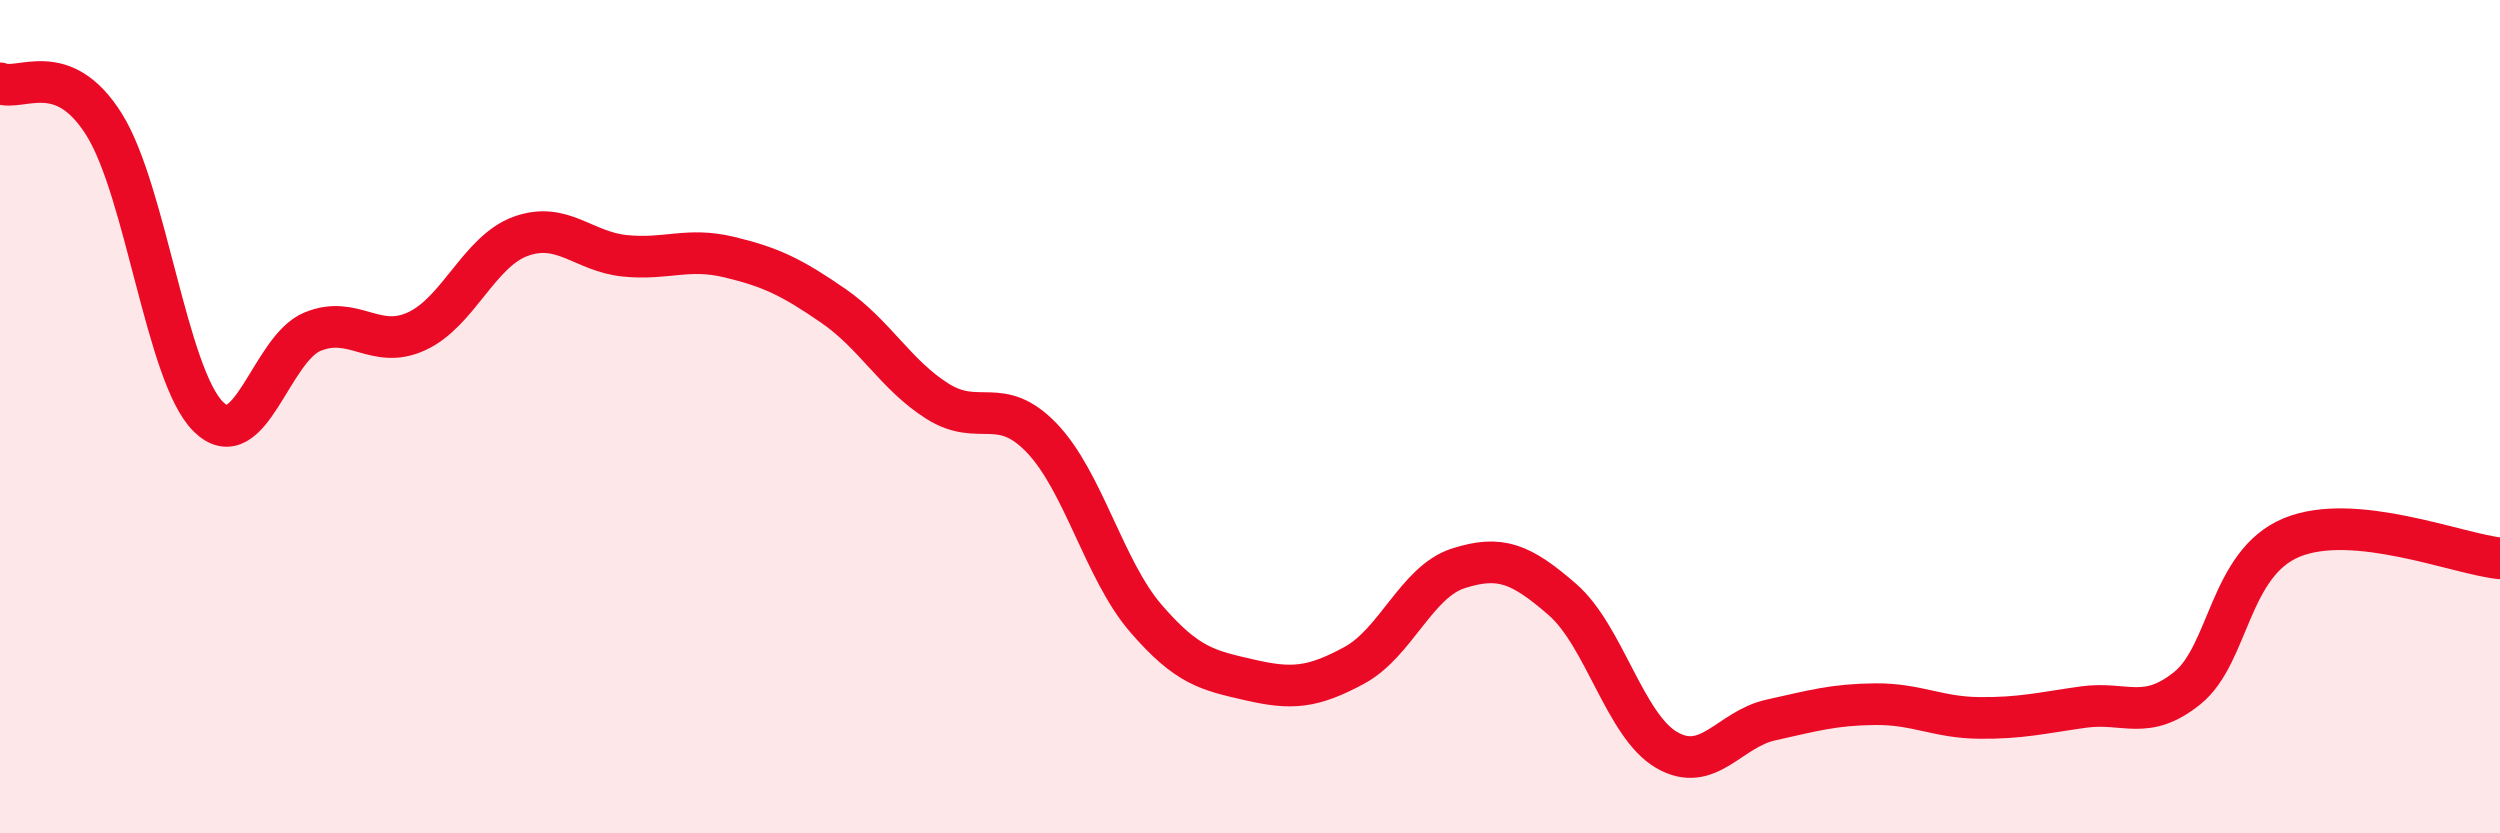 
    <svg width="60" height="20" viewBox="0 0 60 20" xmlns="http://www.w3.org/2000/svg">
      <path
        d="M 0,2 C 0.5,2.2 1.5,1.39 2.5,2.99 C 3.5,4.59 4,9.01 5,10 C 6,10.99 6.5,8.37 7.5,7.96 C 8.5,7.55 9,8.41 10,7.95 C 11,7.49 11.5,6.03 12.5,5.67 C 13.5,5.31 14,6.04 15,6.14 C 16,6.24 16.5,5.93 17.5,6.17 C 18.5,6.41 19,6.65 20,7.34 C 21,8.03 21.5,9 22.5,9.63 C 23.5,10.26 24,9.47 25,10.51 C 26,11.55 26.5,13.68 27.5,14.84 C 28.5,16 29,16.09 30,16.32 C 31,16.55 31.5,16.51 32.5,15.97 C 33.5,15.43 34,13.96 35,13.64 C 36,13.32 36.5,13.52 37.5,14.39 C 38.5,15.26 39,17.42 40,18 C 41,18.58 41.5,17.5 42.5,17.28 C 43.5,17.06 44,16.91 45,16.9 C 46,16.89 46.5,17.22 47.5,17.23 C 48.5,17.24 49,17.11 50,16.97 C 51,16.83 51.5,17.32 52.5,16.51 C 53.5,15.7 53.5,13.52 55,12.9 C 56.5,12.28 59,13.3 60,13.4L60 20L0 20Z"
        fill="#EB0A25"
        opacity="0.1"
        stroke-linecap="round"
        stroke-linejoin="round"
      />
      <path
        d="M 0,2 C 0.5,2.2 1.5,1.39 2.5,2.99 C 3.5,4.59 4,9.01 5,10 C 6,10.99 6.5,8.37 7.5,7.96 C 8.5,7.55 9,8.41 10,7.95 C 11,7.49 11.5,6.03 12.5,5.67 C 13.5,5.31 14,6.04 15,6.14 C 16,6.24 16.5,5.93 17.5,6.17 C 18.5,6.41 19,6.65 20,7.34 C 21,8.03 21.5,9 22.5,9.63 C 23.5,10.26 24,9.47 25,10.51 C 26,11.55 26.5,13.68 27.5,14.84 C 28.5,16 29,16.09 30,16.32 C 31,16.55 31.5,16.51 32.5,15.97 C 33.5,15.43 34,13.96 35,13.64 C 36,13.32 36.5,13.52 37.5,14.39 C 38.5,15.26 39,17.42 40,18 C 41,18.58 41.5,17.5 42.5,17.28 C 43.5,17.06 44,16.91 45,16.9 C 46,16.89 46.5,17.22 47.5,17.23 C 48.5,17.24 49,17.11 50,16.97 C 51,16.83 51.5,17.32 52.5,16.51 C 53.5,15.7 53.5,13.52 55,12.9 C 56.5,12.28 59,13.3 60,13.4"
        stroke="#EB0A25"
        stroke-width="1"
        fill="none"
        stroke-linecap="round"
        stroke-linejoin="round"
      />
    </svg>
  